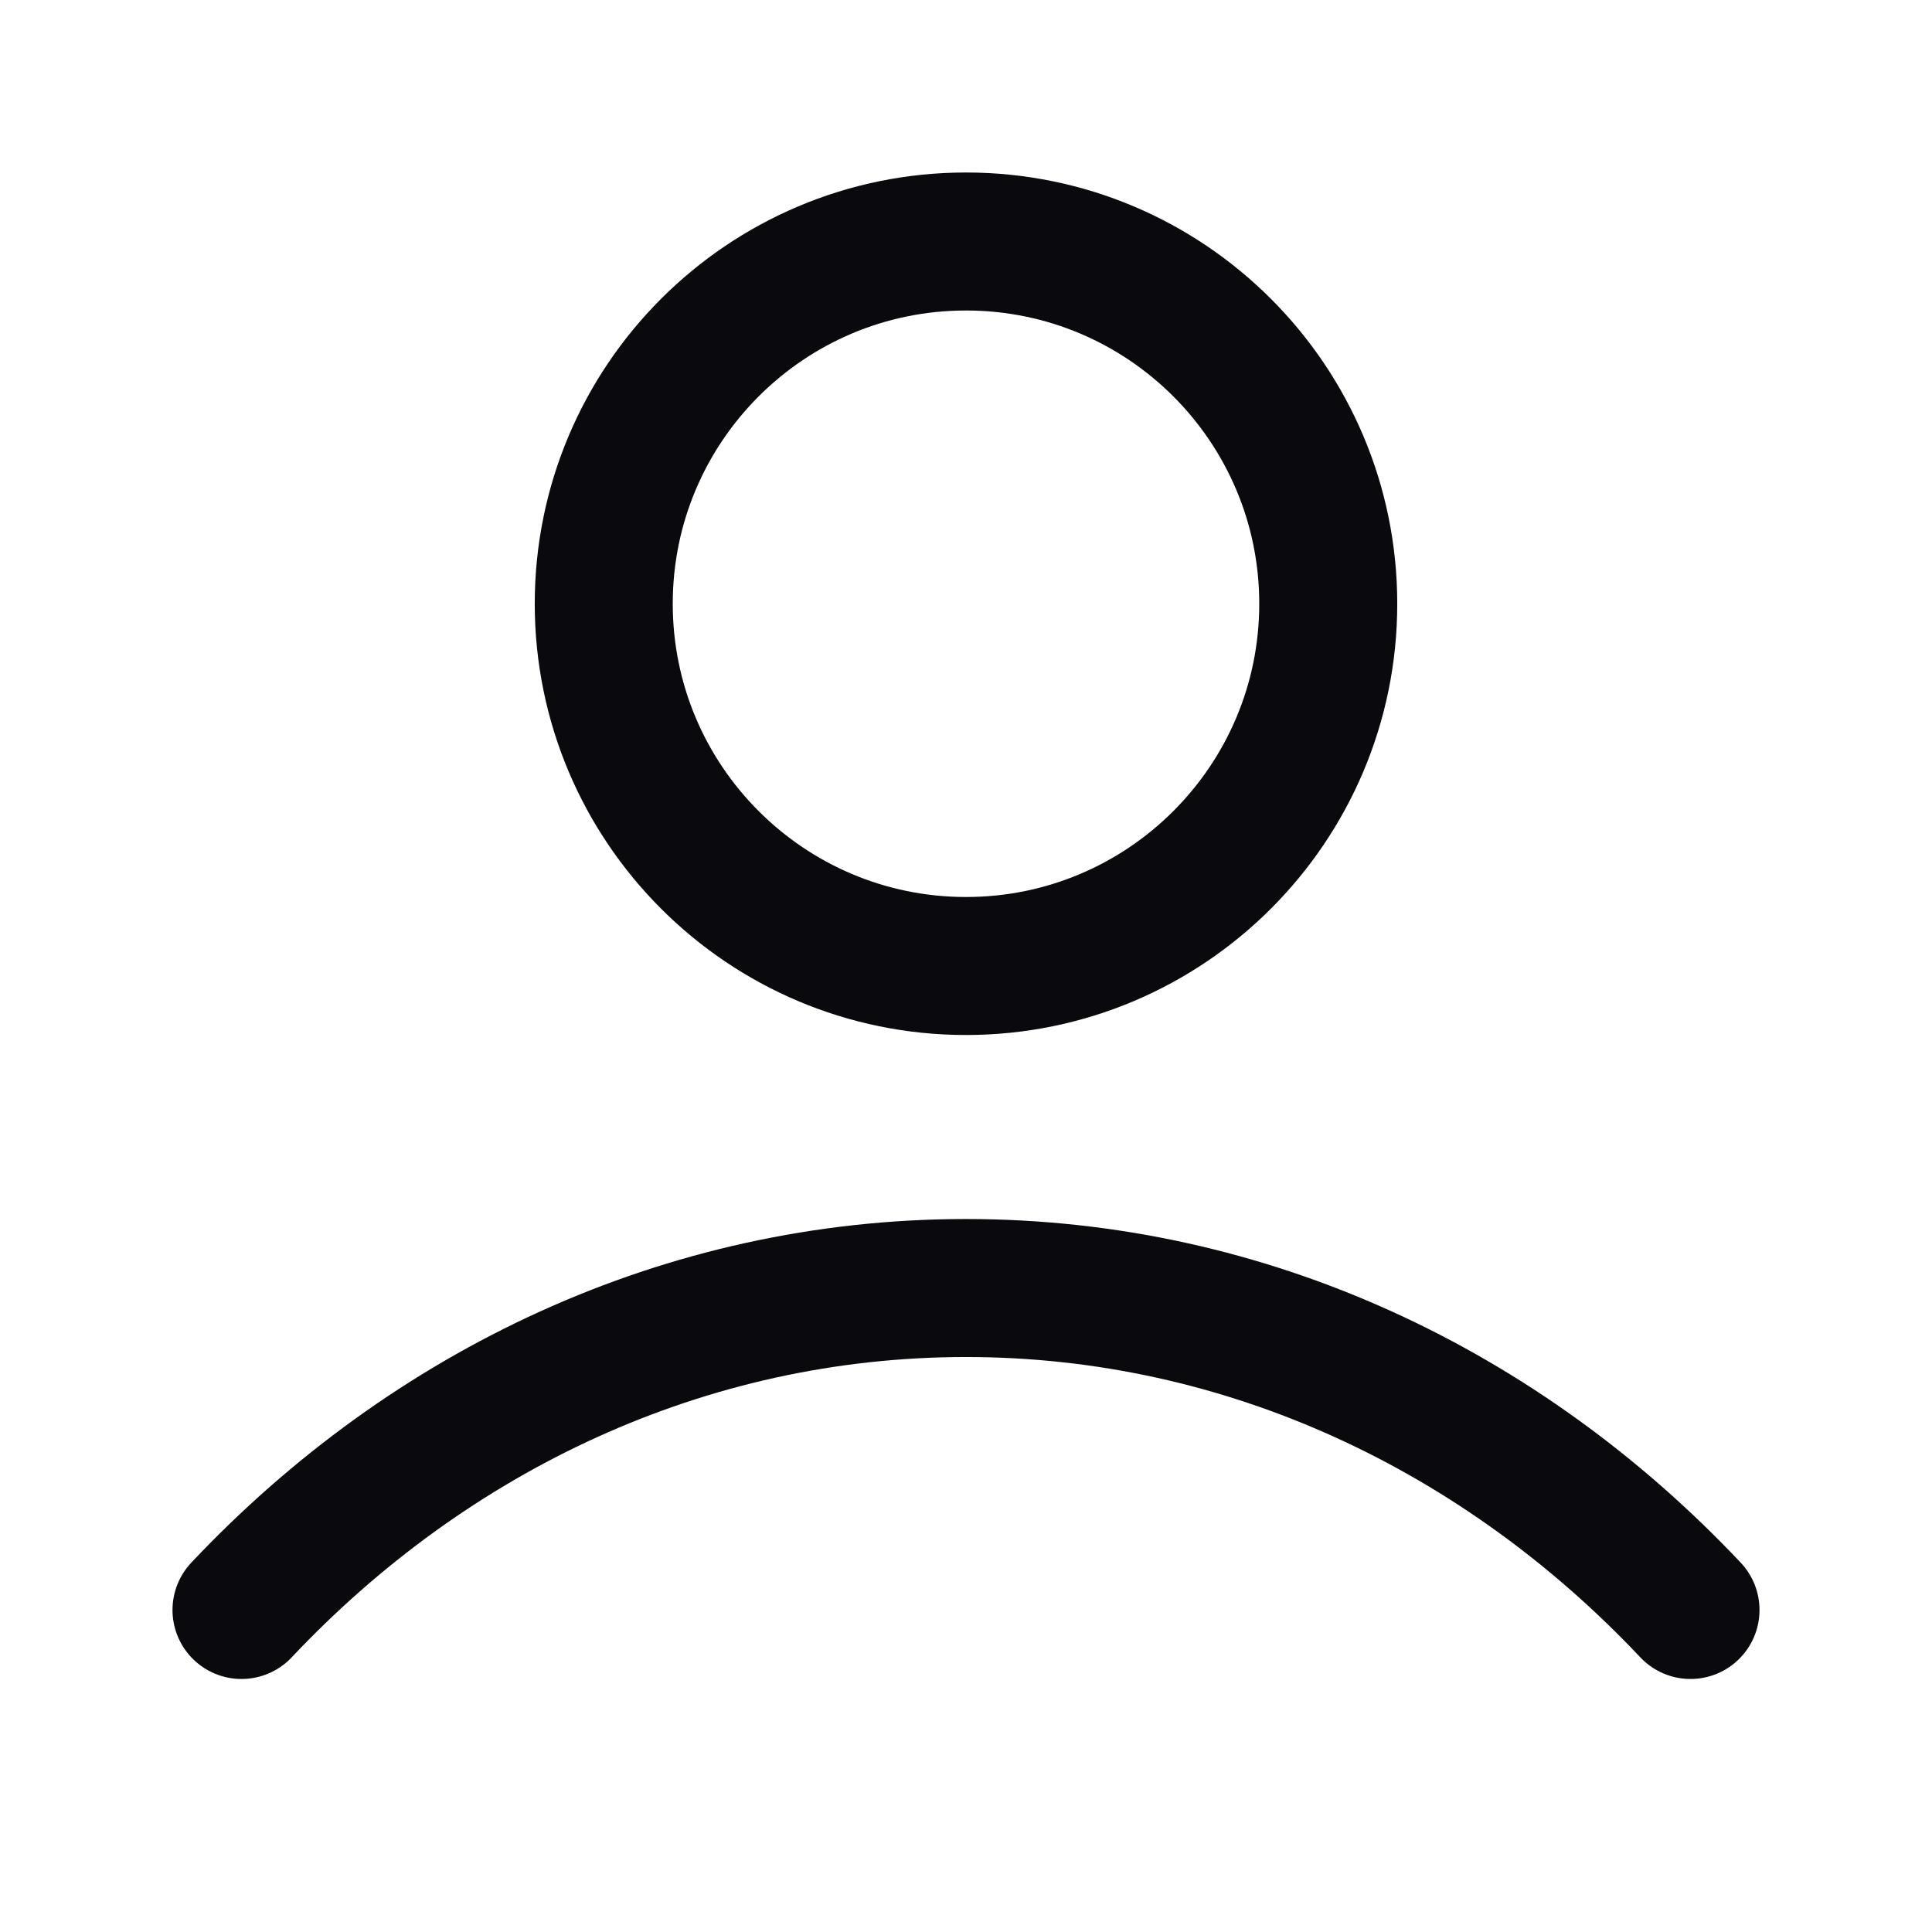 <svg width="28" height="28" viewBox="0 0 28 28" fill="none" xmlns="http://www.w3.org/2000/svg">
<path d="M3.5 23.333C6.225 20.443 9.925 18.667 14 18.667C18.075 18.667 21.775 20.443 24.5 23.333M19.25 8.75C19.25 11.649 16.899 14 14 14C11.101 14 8.75 11.649 8.75 8.75C8.75 5.851 11.101 3.5 14 3.5C16.899 3.5 19.25 5.851 19.25 8.75Z" stroke="#0A0A0E" stroke-width="2" stroke-linecap="round" stroke-linejoin="round"/>
</svg>
